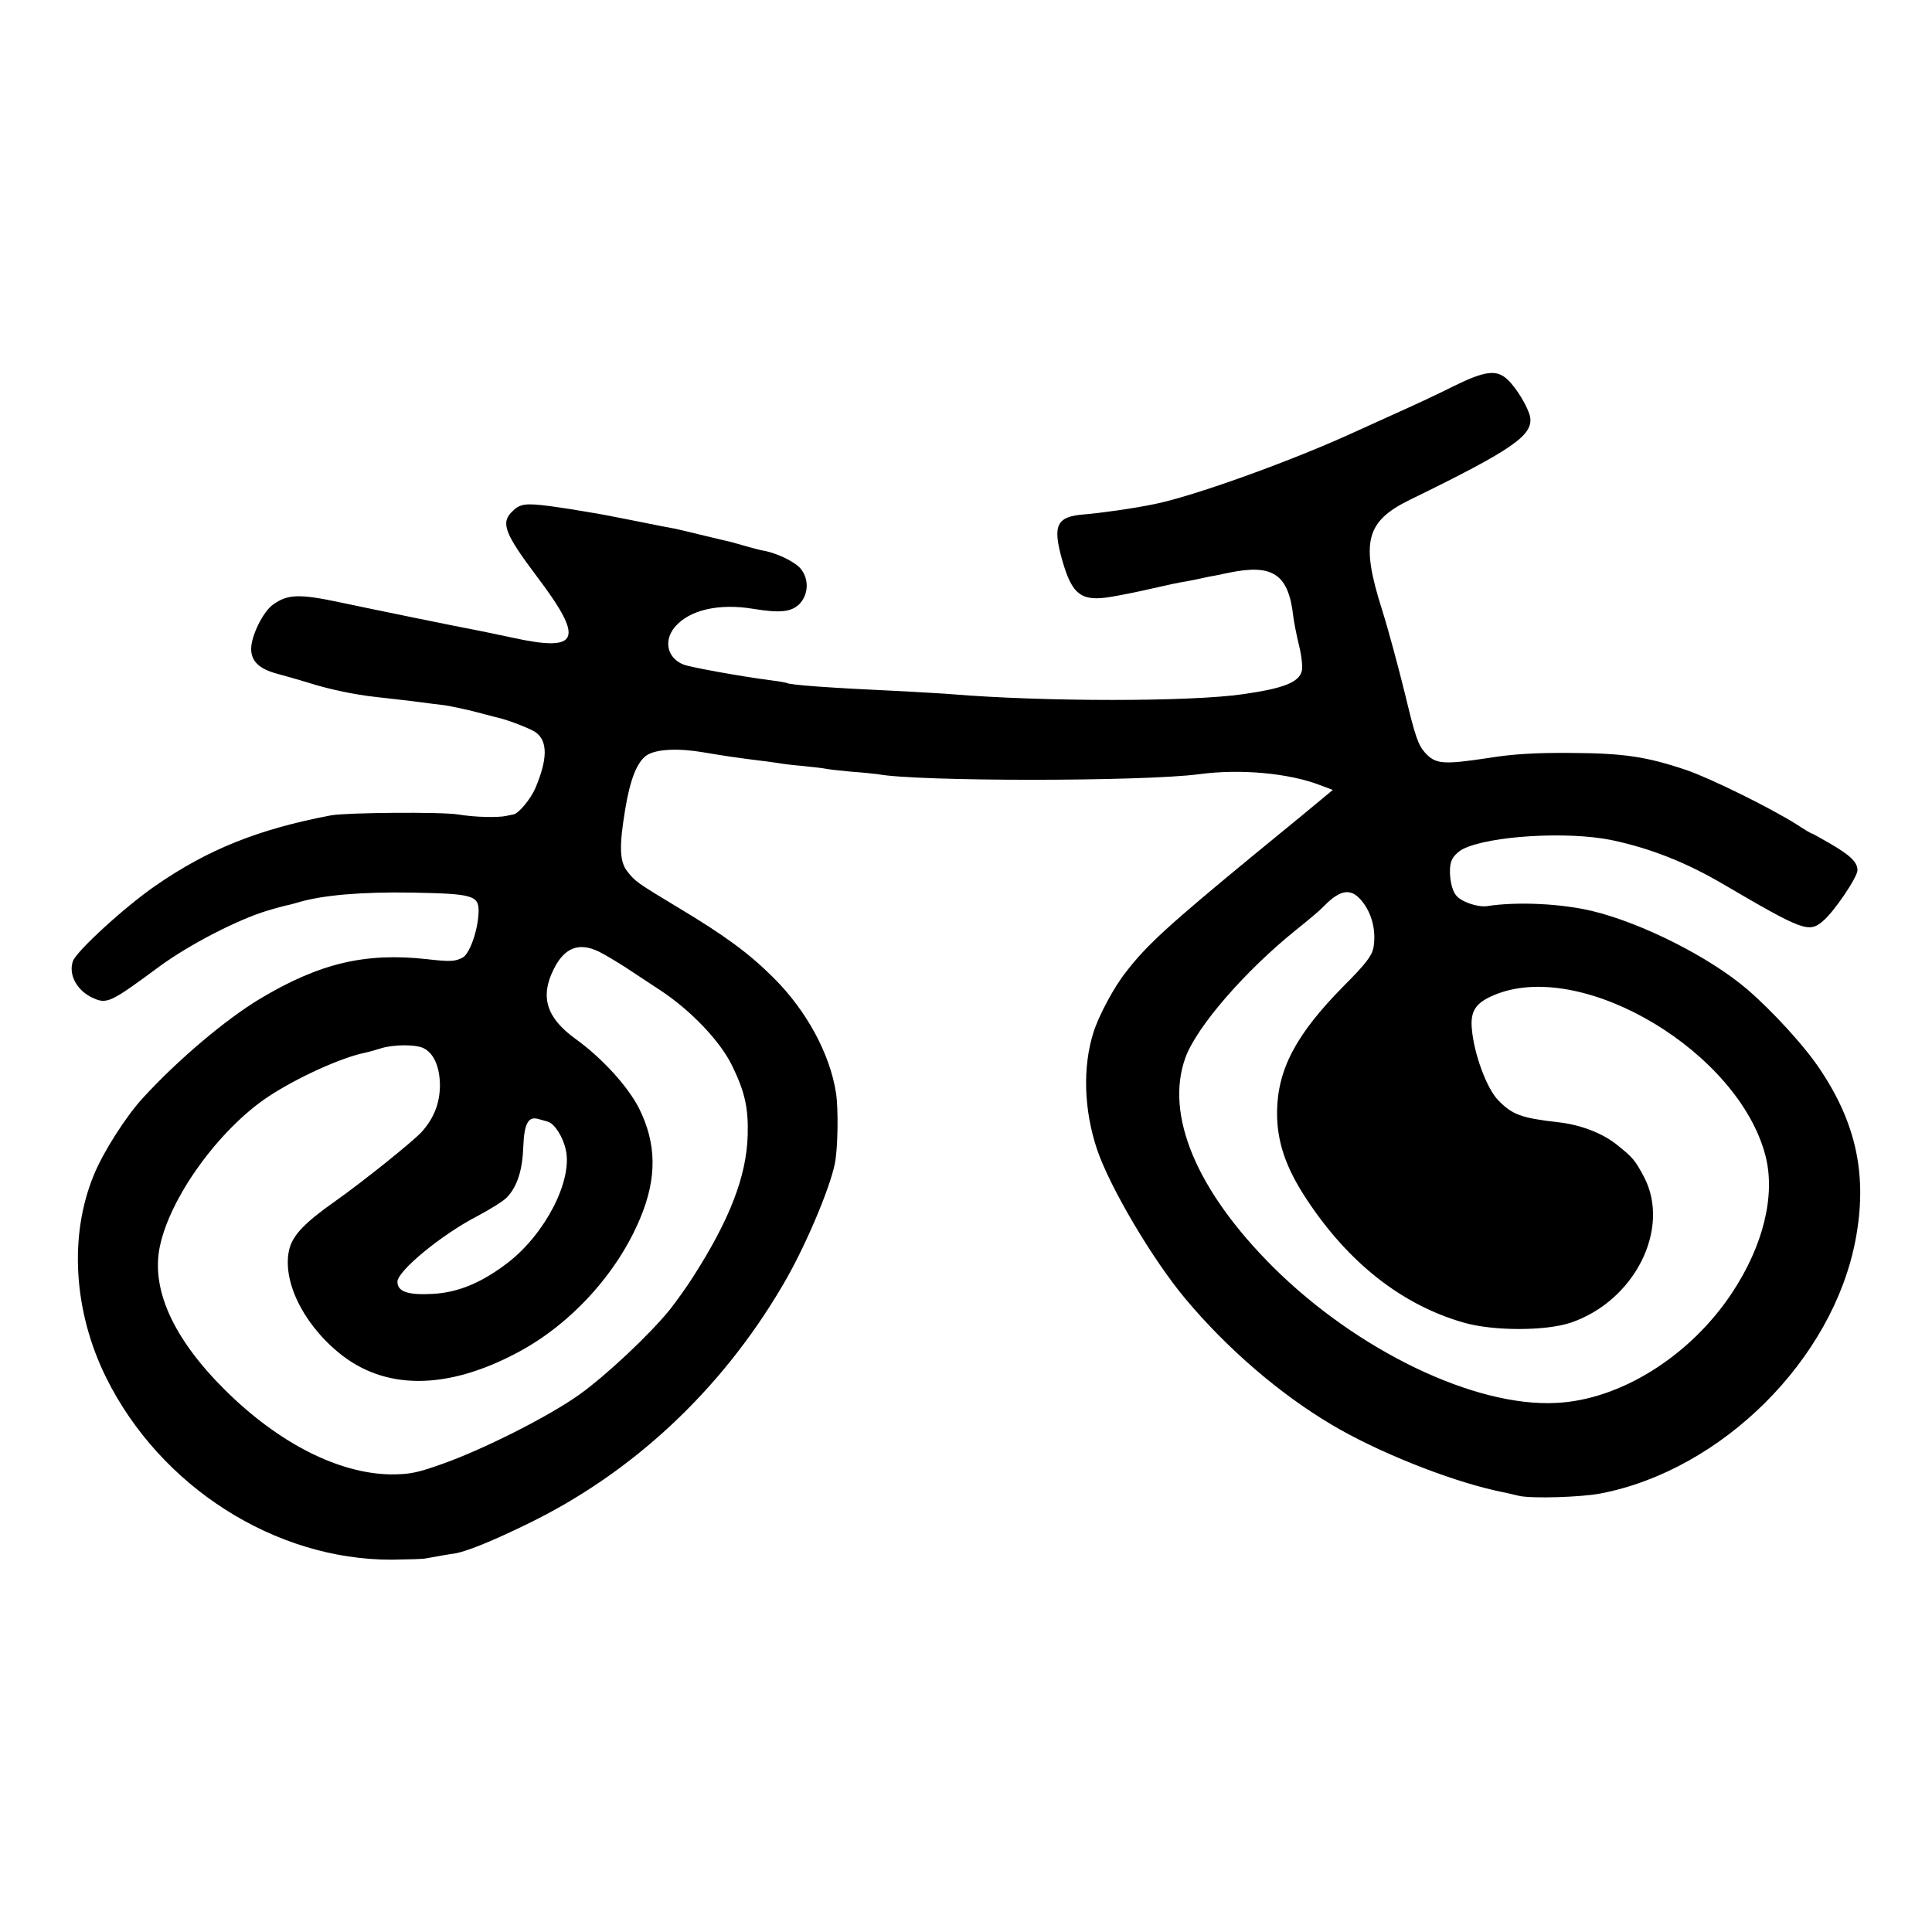 <?xml version="1.0" standalone="no"?>
<!DOCTYPE svg PUBLIC "-//W3C//DTD SVG 20010904//EN"
 "http://www.w3.org/TR/2001/REC-SVG-20010904/DTD/svg10.dtd">
<svg version="1.0" xmlns="http://www.w3.org/2000/svg"
 width="700pt" height="700pt" viewBox="0 0 700 700"
 preserveAspectRatio="xMidYMid meet">
<g transform="translate(0,700) scale(0.1,-0.1)"
fill="#000000" stroke="none">
<path d="M5265 5600 c-55 -28 -152 -73 -215 -101 -63 -29 -140 -63 -170 -77
-225 -101 -558 -220 -695 -248 -76 -16 -197 -33 -259 -38 -99 -8 -113 -40 -77
-167 36 -125 69 -150 179 -131 37 6 105 20 152 31 47 11 99 22 115 24 17 3 41
8 55 11 14 3 36 8 50 10 14 3 38 8 53 11 160 33 216 -6 233 -160 3 -22 12 -69
21 -105 9 -36 13 -77 10 -90 -10 -42 -65 -64 -212 -85 -192 -28 -721 -28
-1060 0 -22 2 -96 6 -165 10 -280 13 -418 23 -431 31 -3 1 -28 6 -55 9 -108
14 -291 47 -317 57 -59 23 -74 86 -32 136 52 62 159 87 285 66 97 -16 137 -11
166 17 33 34 36 88 7 126 -18 25 -83 57 -132 67 -9 1 -36 8 -61 15 -25 7 -52
15 -60 17 -8 2 -52 12 -97 23 -45 11 -92 22 -105 25 -13 2 -79 15 -148 29 -69
14 -143 28 -165 31 -22 4 -51 8 -65 11 -14 2 -47 7 -75 11 -93 12 -111 9 -140
-20 -41 -41 -27 -79 92 -237 172 -228 153 -273 -92 -219 -55 12 -111 23 -125
26 -55 10 -373 75 -500 102 -146 31 -188 29 -240 -8 -37 -26 -80 -114 -80
-161 0 -45 30 -73 94 -90 22 -6 76 -21 118 -34 69 -22 164 -42 238 -50 43 -5
134 -15 170 -20 19 -3 55 -7 80 -10 25 -4 79 -15 120 -26 41 -11 80 -21 85
-22 38 -10 113 -40 127 -51 43 -32 42 -97 -2 -201 -17 -40 -61 -93 -80 -96 -3
0 -14 -3 -25 -5 -31 -7 -114 -5 -175 5 -60 10 -403 7 -460 -3 -263 -50 -446
-123 -638 -256 -110 -76 -287 -238 -298 -273 -16 -47 13 -103 67 -130 56 -27
65 -23 249 113 107 78 279 167 387 200 40 12 75 21 78 21 2 0 19 5 37 10 88
26 230 38 409 35 223 -4 245 -10 243 -71 -2 -65 -32 -150 -57 -164 -28 -15
-45 -16 -132 -6 -220 24 -385 -14 -600 -142 -126 -75 -302 -224 -428 -362 -60
-65 -143 -195 -176 -276 -92 -220 -75 -497 44 -737 196 -395 612 -660 1034
-659 58 1 115 2 126 5 32 6 89 16 100 17 41 6 134 43 265 107 380 184 701 483
924 862 80 134 173 353 191 445 11 54 13 199 4 255 -22 143 -108 300 -227 418
-88 88 -177 153 -342 252 -156 94 -158 96 -188 134 -27 35 -29 90 -7 222 18
110 43 174 79 198 35 22 113 26 206 10 77 -13 117 -19 205 -30 28 -3 58 -8 67
-9 9 -2 48 -7 85 -10 37 -4 75 -8 83 -10 8 -2 51 -7 95 -11 44 -3 87 -8 96 -9
140 -27 959 -27 1164 0 149 20 325 4 439 -40 l45 -17 -117 -97 c-65 -53 -139
-114 -166 -136 -310 -255 -392 -330 -465 -425 -45 -56 -100 -160 -119 -220
-40 -126 -35 -282 13 -425 47 -138 201 -399 321 -542 150 -179 340 -343 529
-455 163 -97 417 -199 595 -239 30 -6 69 -15 85 -19 46 -10 222 -5 295 9 439
85 841 485 923 919 43 227 5 416 -125 612 -55 85 -175 216 -268 296 -136 116
-379 239 -560 283 -112 27 -272 35 -382 18 -34 -5 -96 16 -113 40 -20 25 -28
93 -16 124 5 15 24 34 42 43 96 48 380 65 539 32 138 -29 268 -80 401 -158
292 -171 313 -179 364 -135 40 33 125 159 125 184 0 29 -26 54 -98 96 -35 20
-65 37 -67 37 -3 0 -28 15 -57 34 -92 58 -310 166 -398 196 -145 49 -228 61
-420 62 -124 1 -210 -4 -295 -18 -166 -25 -193 -23 -231 18 -26 29 -36 58 -73
212 -24 98 -61 235 -83 305 -79 248 -60 322 102 401 371 181 445 233 434 299
-7 35 -49 105 -82 136 -40 37 -81 32 -197 -25z m-322 -1876 c31 -45 43 -103
33 -159 -6 -29 -29 -59 -107 -137 -173 -175 -240 -302 -242 -456 -1 -107 31
-202 107 -317 152 -231 346 -383 569 -447 107 -31 298 -31 389 0 231 79 362
340 265 527 -33 62 -41 71 -97 116 -54 44 -134 74 -215 83 -132 15 -166 27
-217 80 -41 42 -87 166 -95 256 -7 70 15 100 94 130 319 119 871 -214 969
-585 38 -143 -6 -327 -121 -500 -151 -228 -404 -387 -636 -398 -295 -16 -721
189 -1026 492 -278 277 -393 552 -318 759 41 112 215 313 400 462 44 35 89 73
100 85 65 67 105 70 148 9z m-2773 -172 c19 -9 62 -35 95 -56 33 -22 91 -60
129 -85 109 -72 215 -183 258 -271 46 -94 60 -153 57 -253 -4 -148 -65 -306
-197 -512 -24 -38 -63 -92 -85 -120 -71 -88 -230 -238 -328 -308 -109 -78
-348 -199 -499 -252 -90 -32 -117 -37 -185 -37 -189 3 -407 114 -601 307 -186
185 -267 363 -235 518 37 179 214 424 392 543 106 70 267 143 353 160 10 2 35
9 54 15 46 15 131 16 159 0 36 -19 57 -69 57 -136 -1 -63 -22 -117 -66 -166
-32 -35 -215 -182 -316 -253 -106 -75 -149 -119 -163 -169 -29 -110 44 -267
177 -377 166 -138 393 -138 652 1 191 102 359 286 442 486 61 146 59 270 -5
398 -41 80 -134 182 -230 251 -105 76 -129 152 -79 252 39 79 92 99 164 64z
m-185 -616 c24 -7 55 -55 65 -102 25 -111 -74 -304 -210 -409 -94 -72 -179
-108 -272 -113 -90 -5 -128 8 -128 44 0 39 160 171 290 238 47 25 95 55 107
68 37 39 56 98 59 183 3 83 18 111 53 101 9 -2 25 -7 36 -10z"/>
</g>
</svg>
